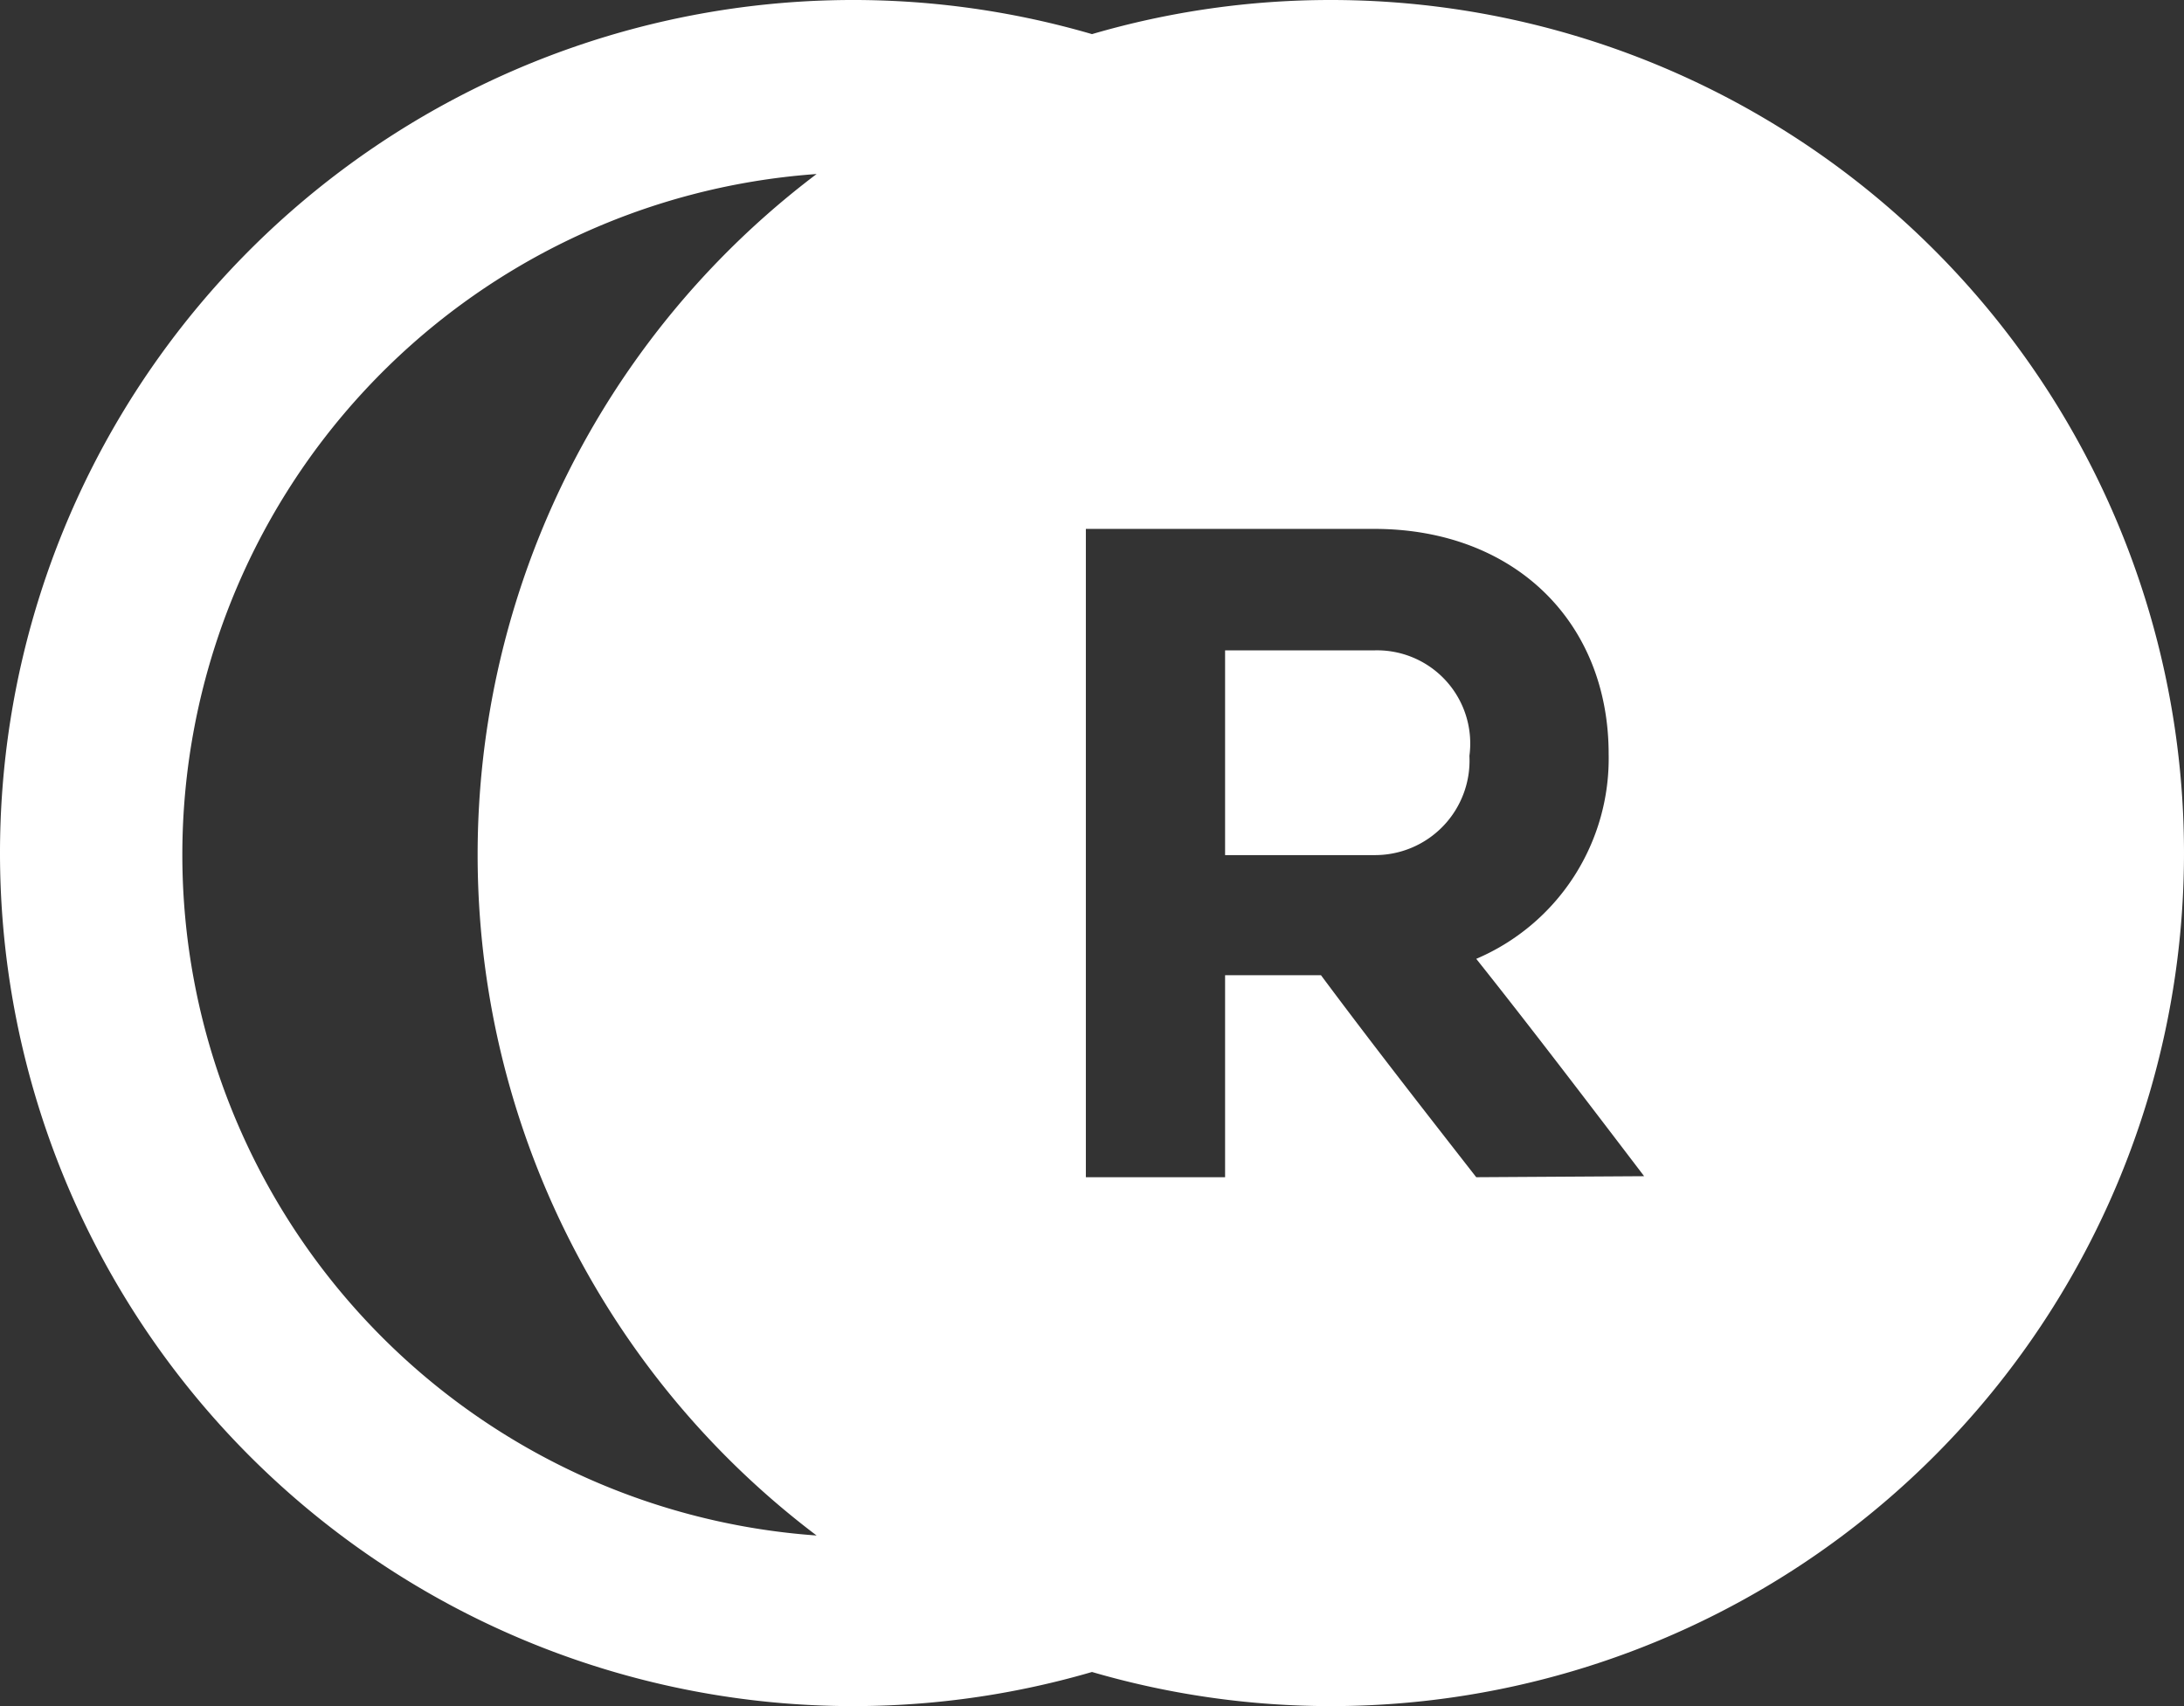 <svg xmlns="http://www.w3.org/2000/svg" viewBox="0 0 64 50"><rect x="0" y="0" width="64" height="50" fill="#333333" stroke="none"/><defs><style>.cls-1{fill:#fff}</style></defs><g id="Layer_2" data-name="Layer 2"><g id="RS"><path class="cls-1" d="M40.27 19.06H35.9v6h4.37a2.77 2.77 0 0 0 2.79-2.91 2.73 2.73 0 0 0-2.79-3.09z"/><path class="cls-1" d="M39 0a24.88 24.88 0 0 0-7 1 25 25 0 1 0 0 48 25 25 0 1 0 7-49zM23.93 45a20 20 0 0 1 0-39.9 25 25 0 0 0 0 39.9zm19.33-10.5c-1.56-2-3-3.84-4.55-5.92H35.9v5.92h-4.08v-19h8.45c4.08 0 6.87 2.7 6.87 6.6a6.38 6.38 0 0 1-3.88 6c1.64 2.06 3.38 4.35 4.92 6.37z"/></g></g></svg>